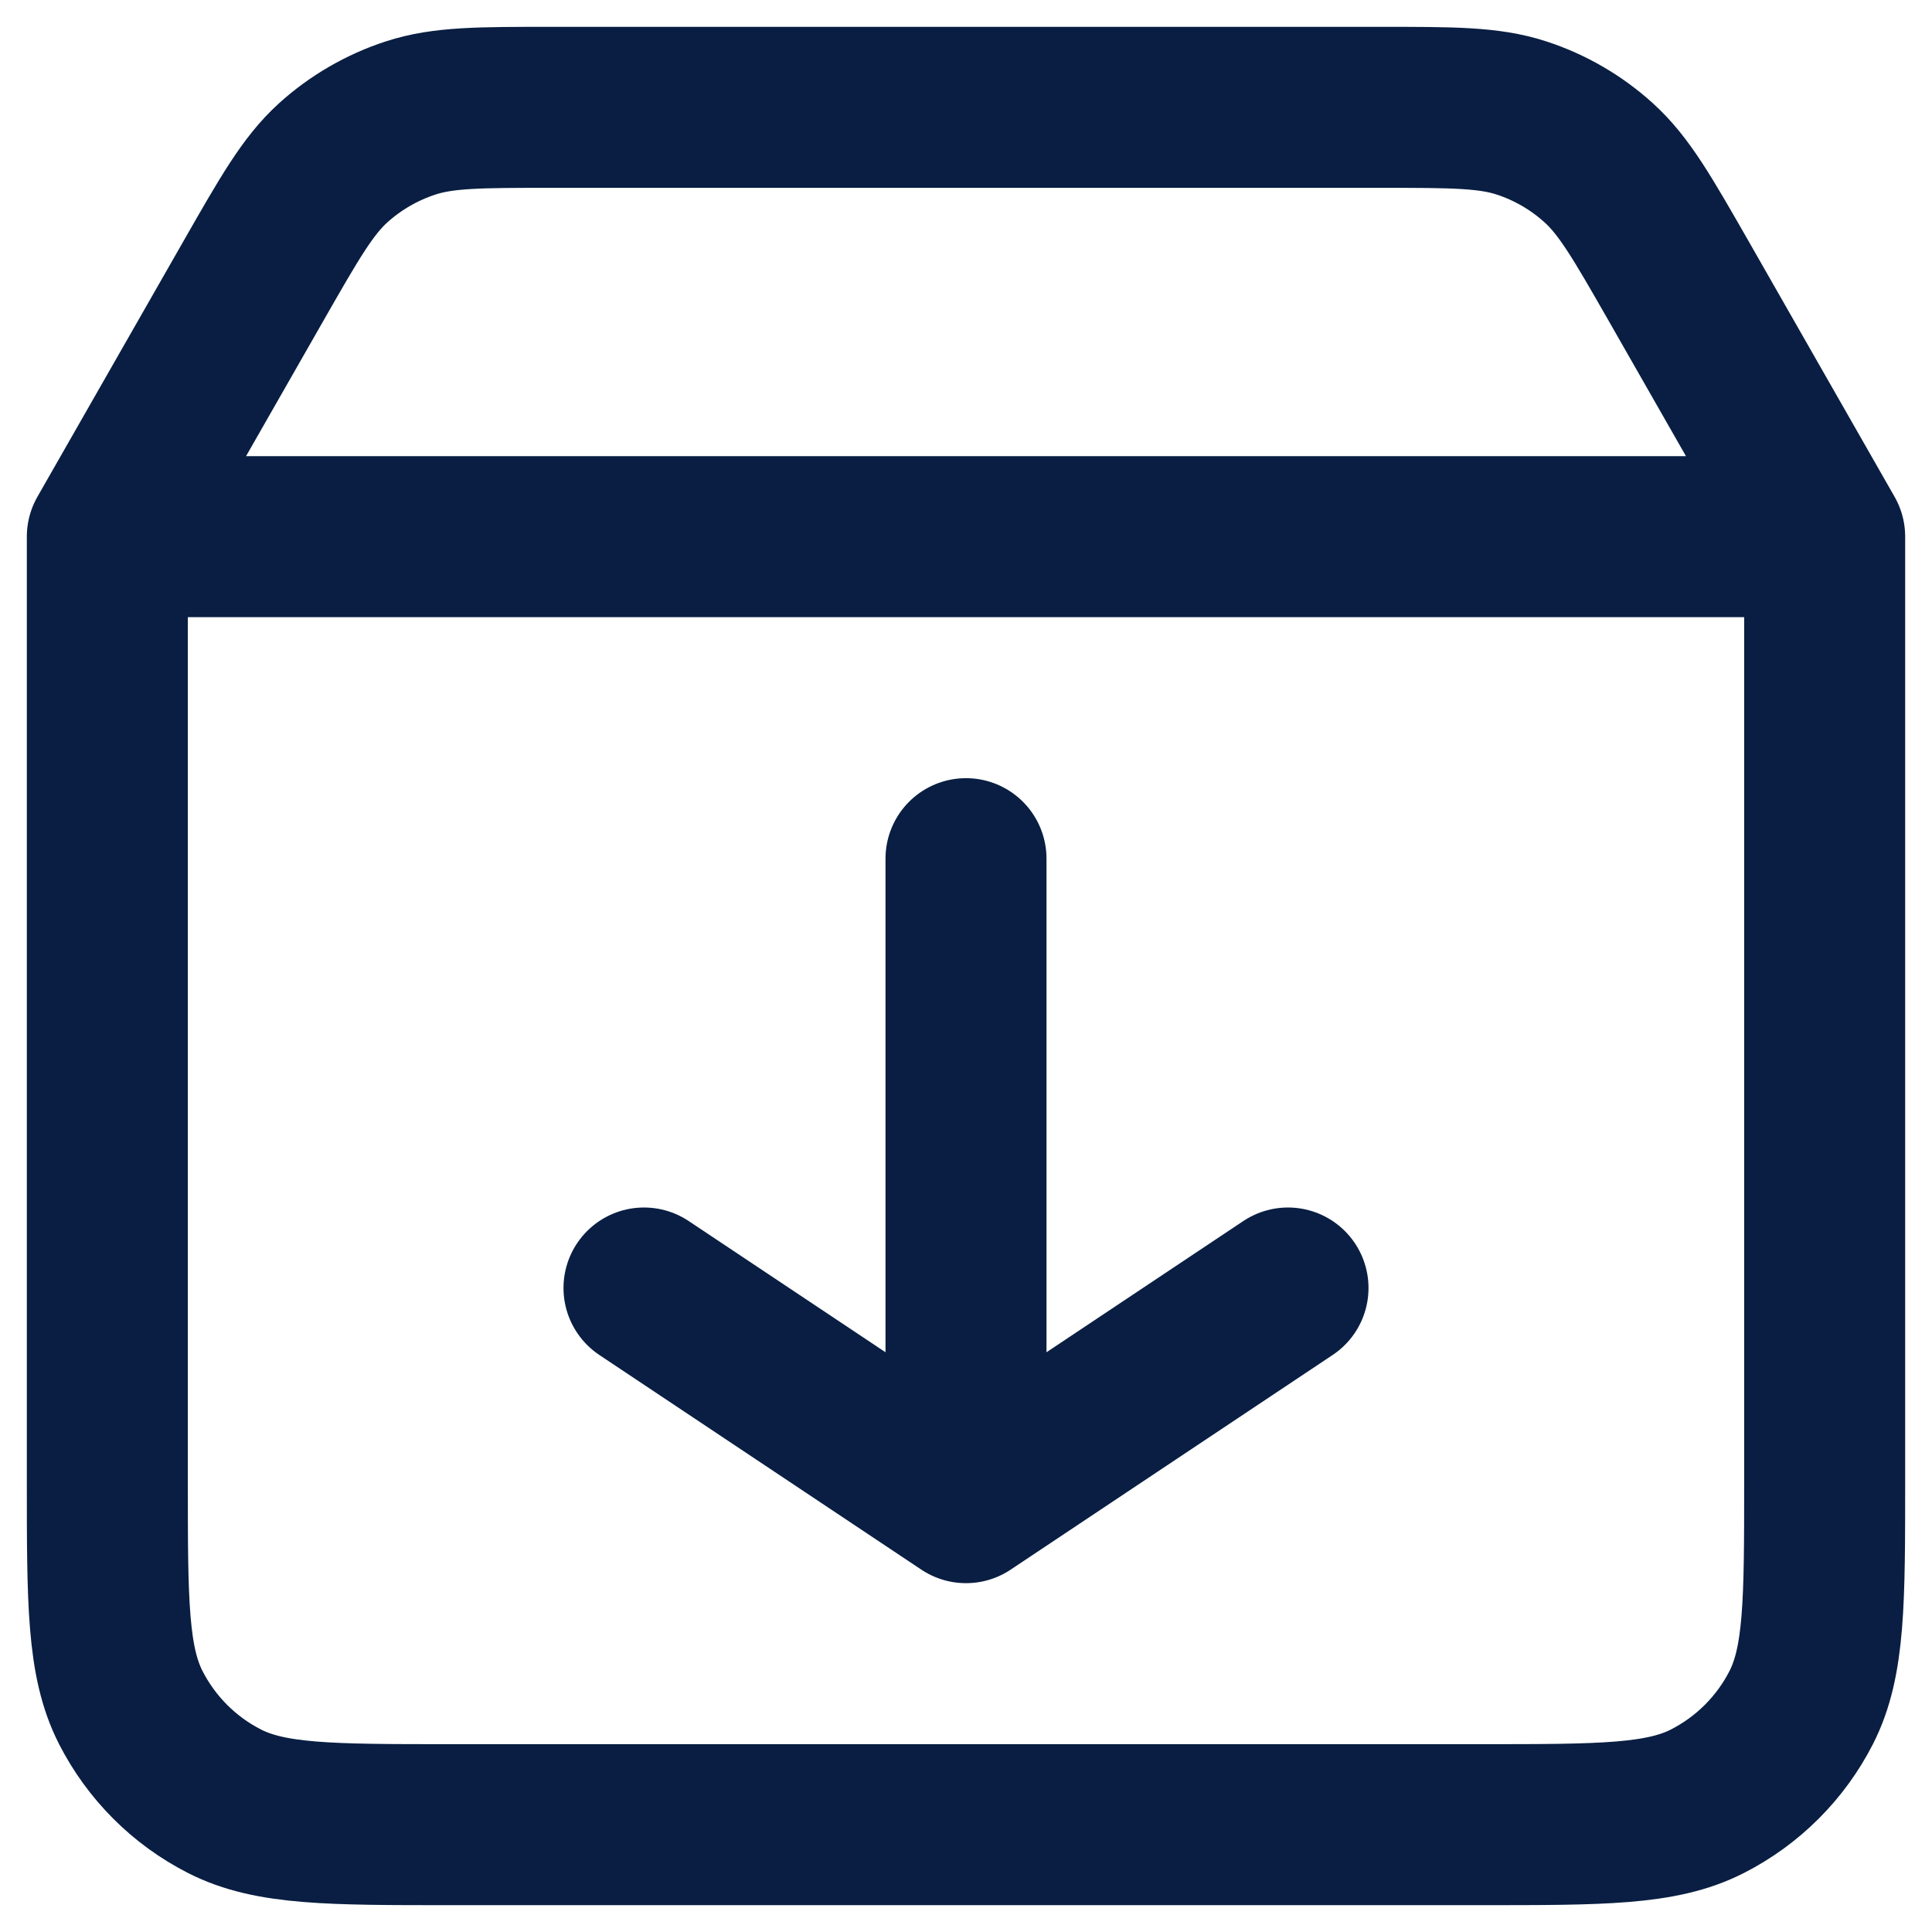 <svg width="18" height="18" viewBox="0 0 18 18" fill="none" xmlns="http://www.w3.org/2000/svg">
<path id="Vector" d="M1 5V13.8C1 14.92 1 15.48 1.218 15.908C1.41 16.284 1.715 16.59 2.092 16.782C2.519 17 3.079 17 4.197 17H13.803C14.921 17 15.48 17 15.907 16.782C16.284 16.59 16.59 16.284 16.782 15.908C17 15.48 17 14.921 17 13.803V5M1 5H17M1 5L2.365 2.611C2.7 2.025 2.868 1.732 3.103 1.518C3.312 1.329 3.559 1.186 3.826 1.099C4.129 1 4.466 1 5.143 1H12.857C13.533 1 13.872 1 14.175 1.099C14.442 1.186 14.688 1.329 14.896 1.518C15.132 1.732 15.3 2.025 15.636 2.612L17 5M9 8V14M9 14L12 12M9 14L6 12" stroke="#091E42" stroke-width="1.5" stroke-linecap="round" stroke-linejoin="round"/>
</svg>
